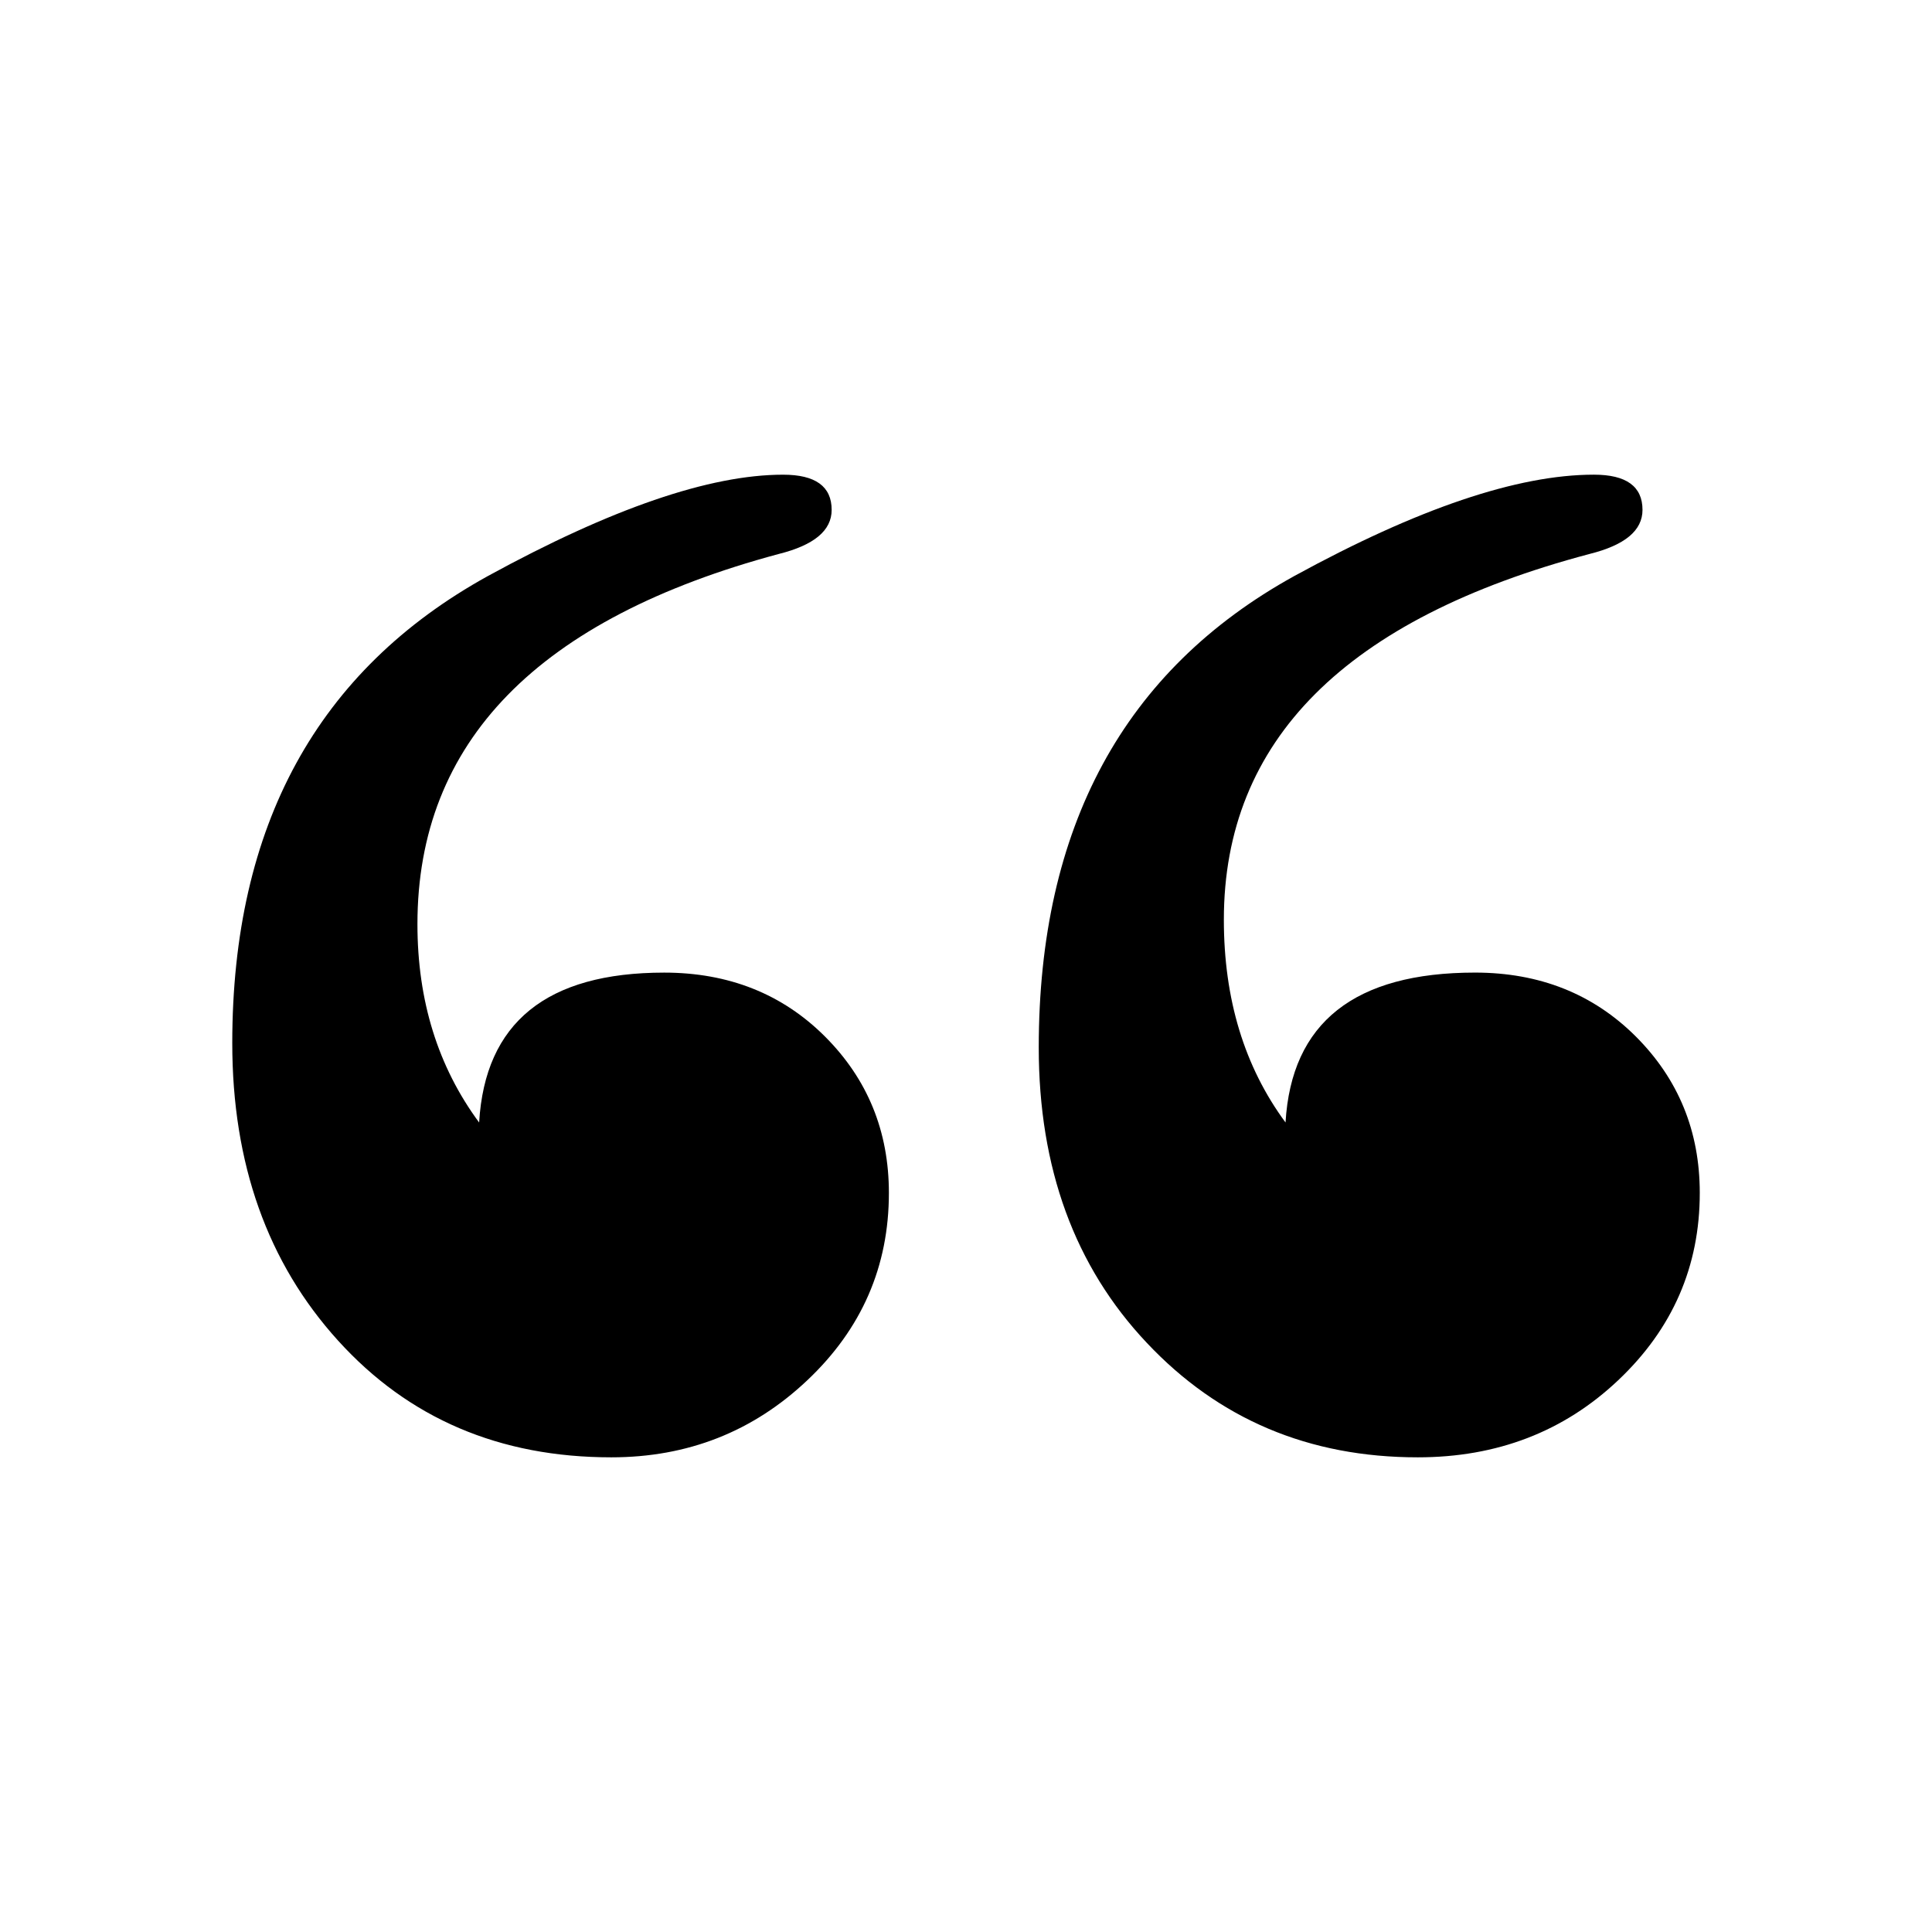 <svg xmlns:x="http://ns.adobe.com/Extensibility/1.0/" xmlns:i="http://ns.adobe.com/AdobeIllustrator/10.0/" xmlns:graph="http://ns.adobe.com/Graphs/1.0/" xmlns="http://www.w3.org/2000/svg" xmlns:xlink="http://www.w3.org/1999/xlink" version="1.1" x="0px" y="0px" viewBox="0 0 90 90" enable-background="new 0 0 90 90" xml:space="preserve" aria-hidden="true" width="90px" height="90px"><defs><linearGradient class="cerosgradient" data-cerosgradient="true" id="CerosGradient_id25e7881c6" gradientUnits="userSpaceOnUse" x1="50%" y1="100%" x2="50%" y2="0%"><stop offset="0%" stop-color="#d1d1d1"/><stop offset="100%" stop-color="#d1d1d1"/></linearGradient><linearGradient/></defs><switch><g i:extraneous="self"><g><g><path fill="#000000" d="M41.408,55.572c0,3.422-1.266,6.332-3.798,8.724c-2.533,2.397-5.577,3.592-9.132,3.592      c-5.204,0-9.445-1.812-12.73-5.438c-3.286-3.625-4.928-8.244-4.928-13.857c0-10.124,3.971-17.378,11.909-21.76      c5.75-3.146,10.333-4.72,13.752-4.72c1.506,0,2.261,0.546,2.261,1.64c0,0.961-0.821,1.643-2.464,2.053      c-11.224,3.012-16.832,8.759-16.832,17.246c0,3.559,0.953,6.638,2.874,9.239c0.273-4.653,3.146-6.983,8.62-6.983      c3.007,0,5.508,0.996,7.493,2.979C40.415,50.271,41.408,52.698,41.408,55.572z M79.182,55.572c0,3.422-1.268,6.332-3.799,8.724      c-2.533,2.397-5.646,3.592-9.338,3.592c-5.068,0-9.275-1.776-12.625-5.336c-3.357-3.558-5.031-8.142-5.031-13.754      c0-10.264,3.969-17.584,11.906-21.966c5.75-3.146,10.4-4.72,13.957-4.72c1.506,0,2.262,0.546,2.262,1.64      c0,0.961-0.82,1.643-2.465,2.053c-11.361,3.012-17.037,8.692-17.037,17.04c0,3.695,0.955,6.844,2.873,9.445      c0.273-4.653,3.215-6.983,8.826-6.983c3.008,0,5.508,0.996,7.494,2.979C78.188,50.271,79.182,52.698,79.182,55.572z"/></g></g></g></switch></svg>